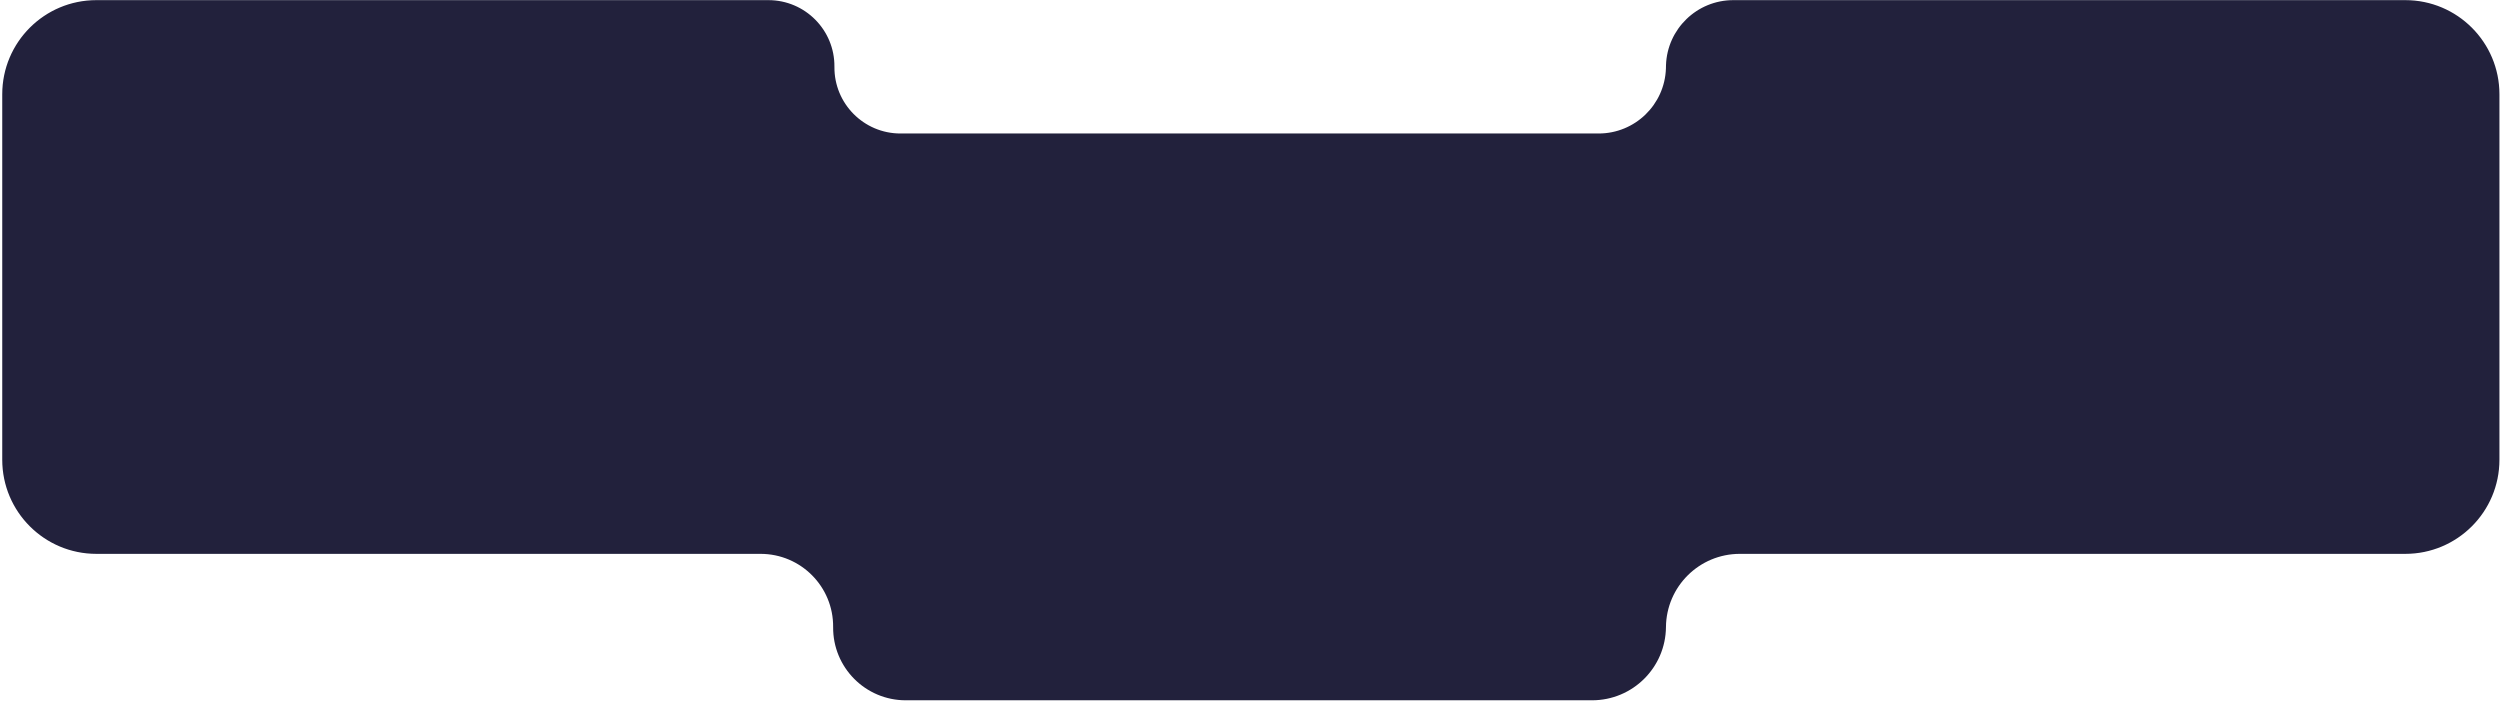 <svg width="850" height="239" viewBox="0 0 850 239" fill="none" xmlns="http://www.w3.org/2000/svg">
<path d="M261.252 0.047C273.738 0.047 283.825 10.232 283.705 22.718C283.584 35.203 293.672 45.389 306.158 45.389H543.536C555.897 45.389 565.987 35.588 566.415 23.305L566.44 22.131C566.868 9.848 576.959 0.047 589.319 0.047H817.808C835.481 0.047 849.808 14.374 849.808 32.047V156.312C849.808 173.985 835.481 188.312 817.808 188.312H591.541C577.757 188.312 566.549 199.422 566.427 213.205C566.306 226.988 555.099 238.097 541.315 238.098H307.941C294.228 238.098 283.146 226.917 283.266 213.205C283.387 199.493 272.305 188.313 258.593 188.312H32.763C15.09 188.312 0.763 173.985 0.763 156.312V32.047C0.763 14.374 15.09 0.047 32.763 0.047H261.252Z" fill="#22213C"/>
</svg>
